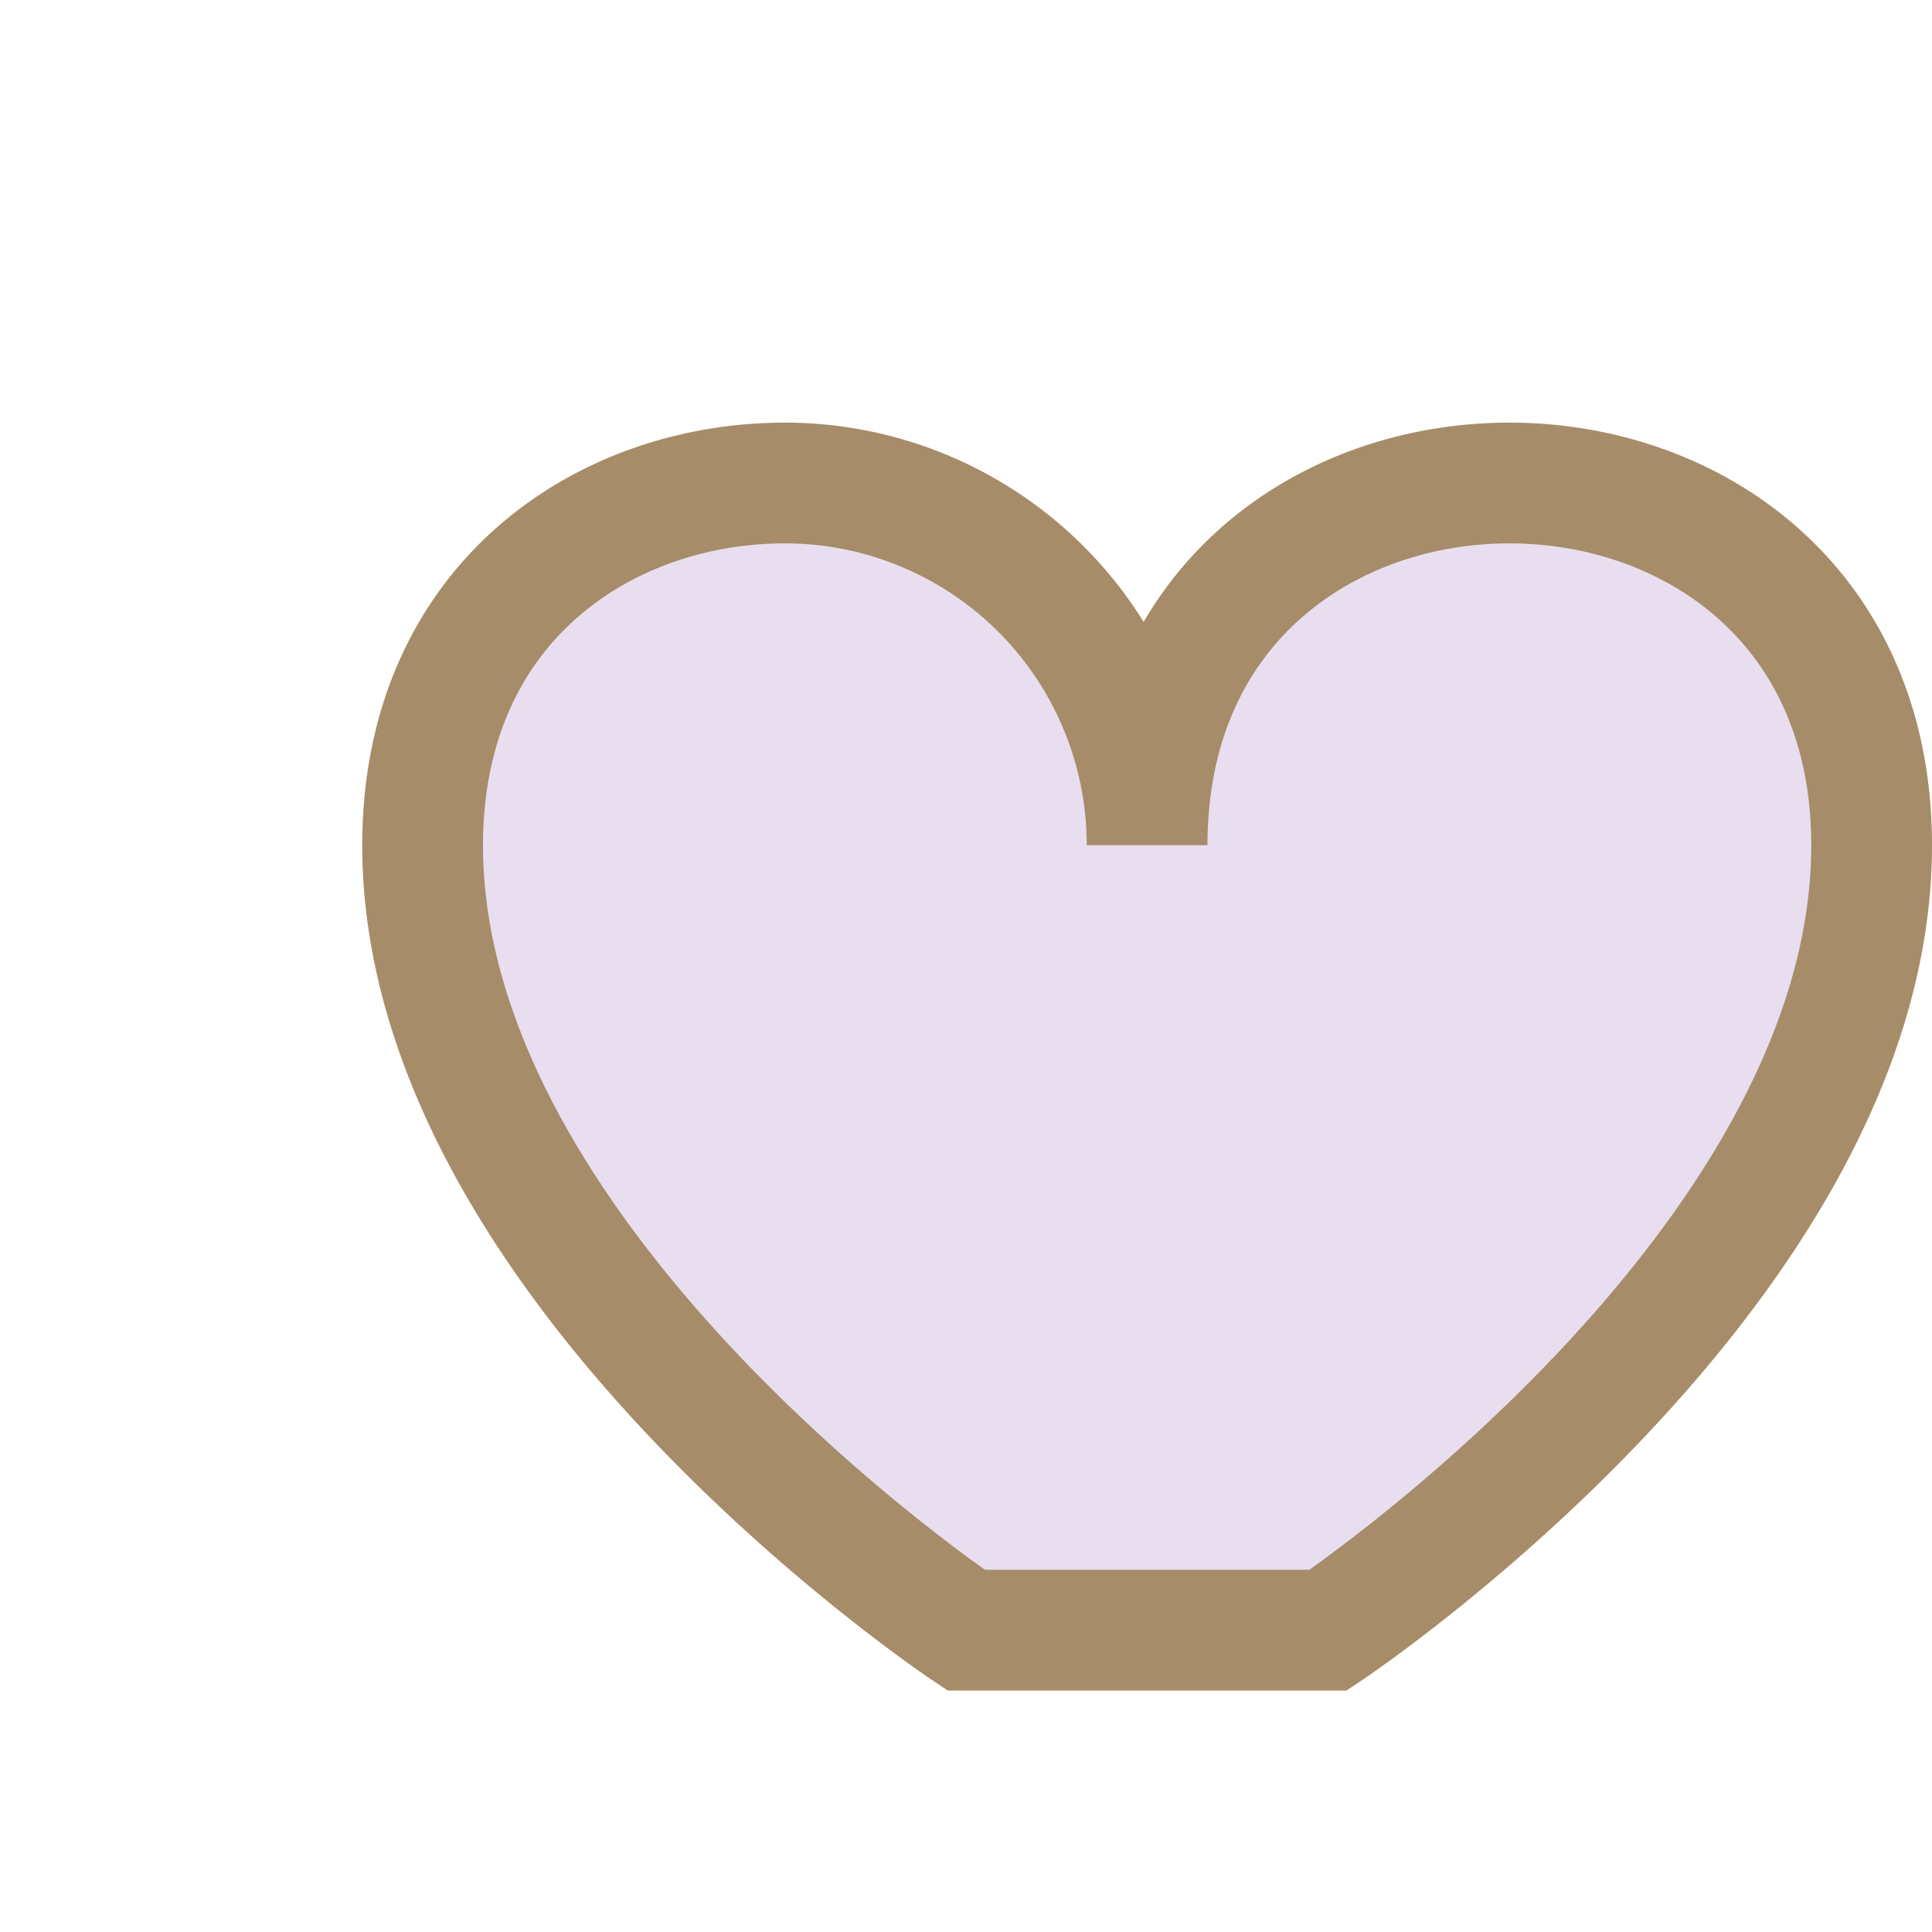 <?xml version="1.0" encoding="UTF-8"?>
<svg xmlns="http://www.w3.org/2000/svg" width="32" height="32" viewBox="0 0 32 32"><path d="M16 27s-9-6-9-13c0-4 3-6 6-6a6 6 0 0 1 6 6c0-4 3-6 6-6 3 0 6 2 6 6 0 7-9 13-9 13z" fill="#E8DEF0" stroke="#A68C68" stroke-width="2"/></svg>